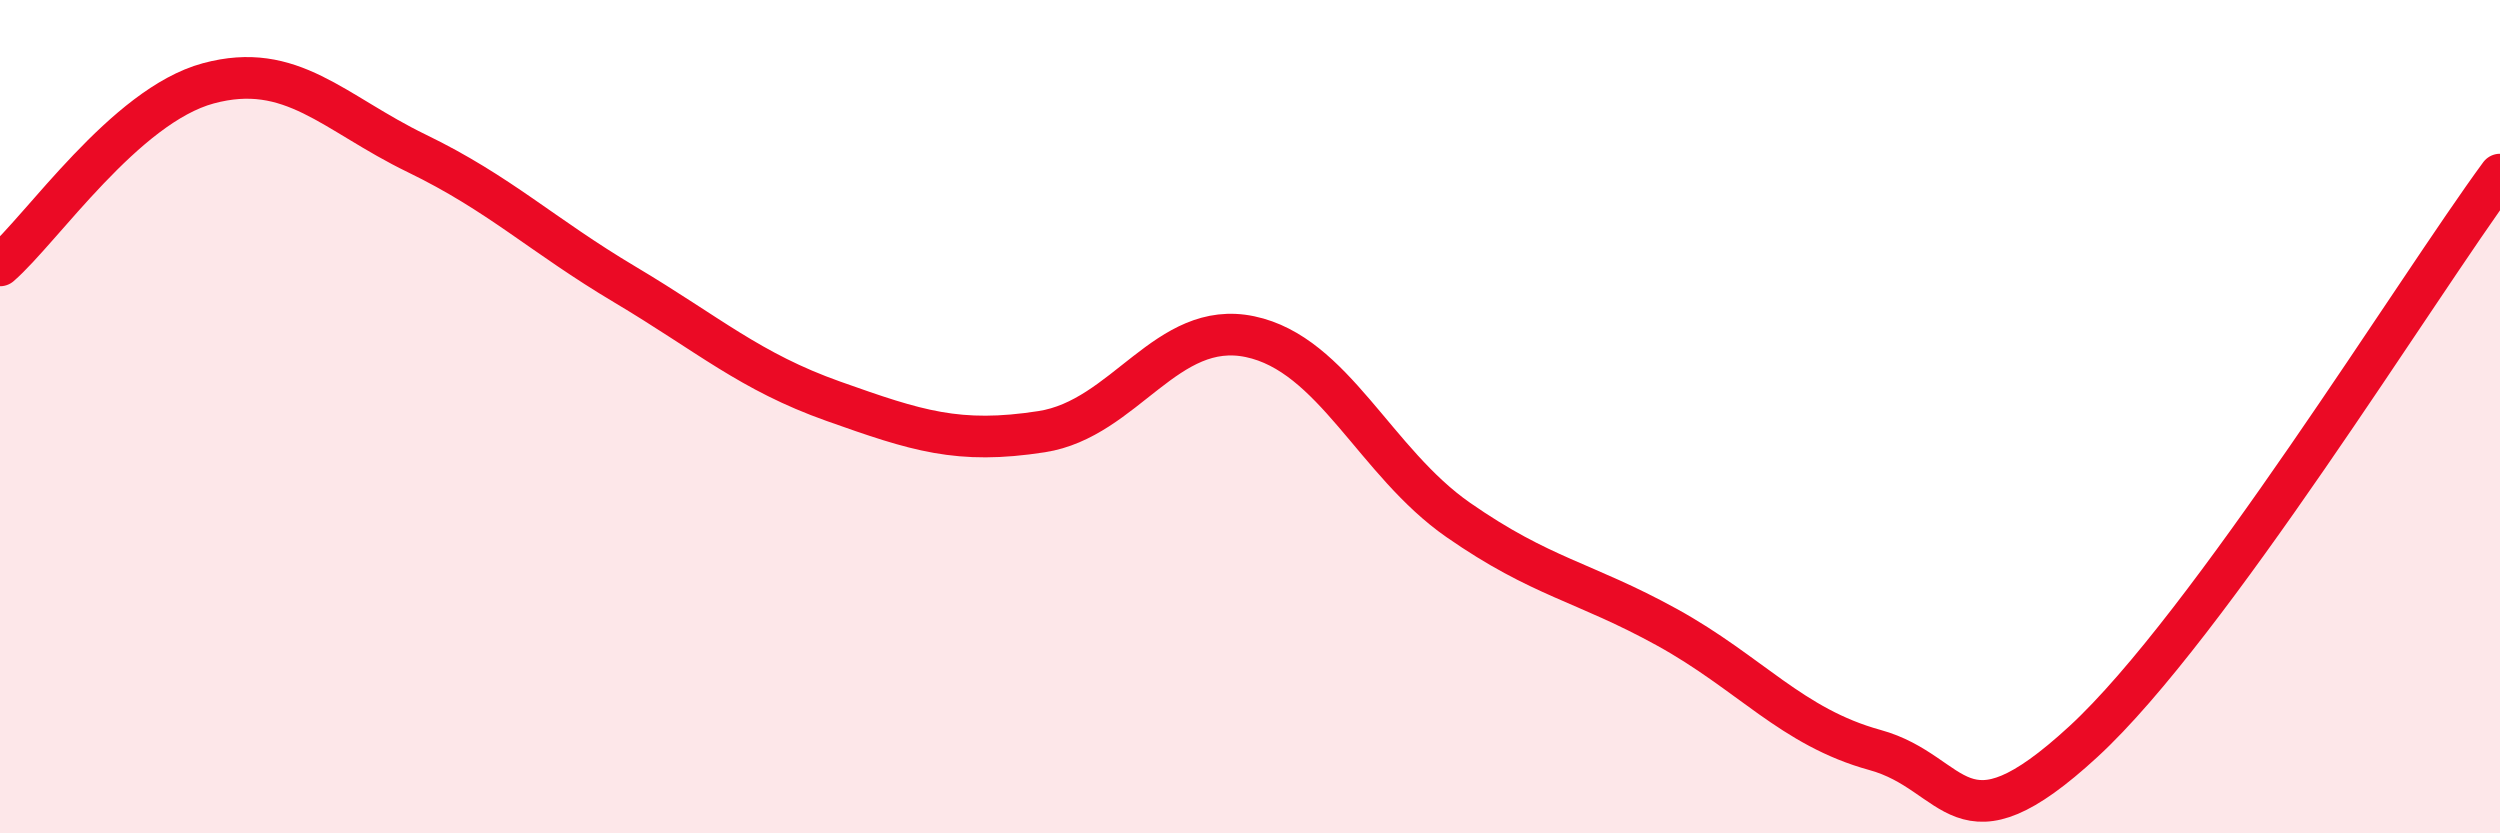 
    <svg width="60" height="20" viewBox="0 0 60 20" xmlns="http://www.w3.org/2000/svg">
      <path
        d="M 0,6.37 C 1,5.5 3,2.54 5,2 C 7,1.46 8,2.71 10,3.68 C 12,4.65 13,5.64 15,6.83 C 17,8.02 18,8.92 20,9.63 C 22,10.34 23,10.67 25,10.36 C 27,10.05 28,7.66 30,8.08 C 32,8.5 33,11.09 35,12.48 C 37,13.87 38,13.95 40,15.05 C 42,16.15 43,17.45 45,18 C 47,18.55 47,20.56 50,17.8 C 53,15.04 58,6.91 60,4.19L60 20L0 20Z"
        fill="#EB0A25"
        opacity="0.1"
        stroke-linecap="round"
        stroke-linejoin="round"
      />
      <path
        d="M 0,6.37 C 1,5.5 3,2.54 5,2 C 7,1.46 8,2.71 10,3.68 C 12,4.65 13,5.64 15,6.83 C 17,8.02 18,8.92 20,9.63 C 22,10.34 23,10.67 25,10.36 C 27,10.05 28,7.66 30,8.08 C 32,8.5 33,11.09 35,12.48 C 37,13.87 38,13.95 40,15.05 C 42,16.15 43,17.45 45,18 C 47,18.55 47,20.56 50,17.8 C 53,15.04 58,6.91 60,4.19"
        stroke="#EB0A25"
        stroke-width="1"
        fill="none"
        stroke-linecap="round"
        stroke-linejoin="round"
      />
    </svg>
  